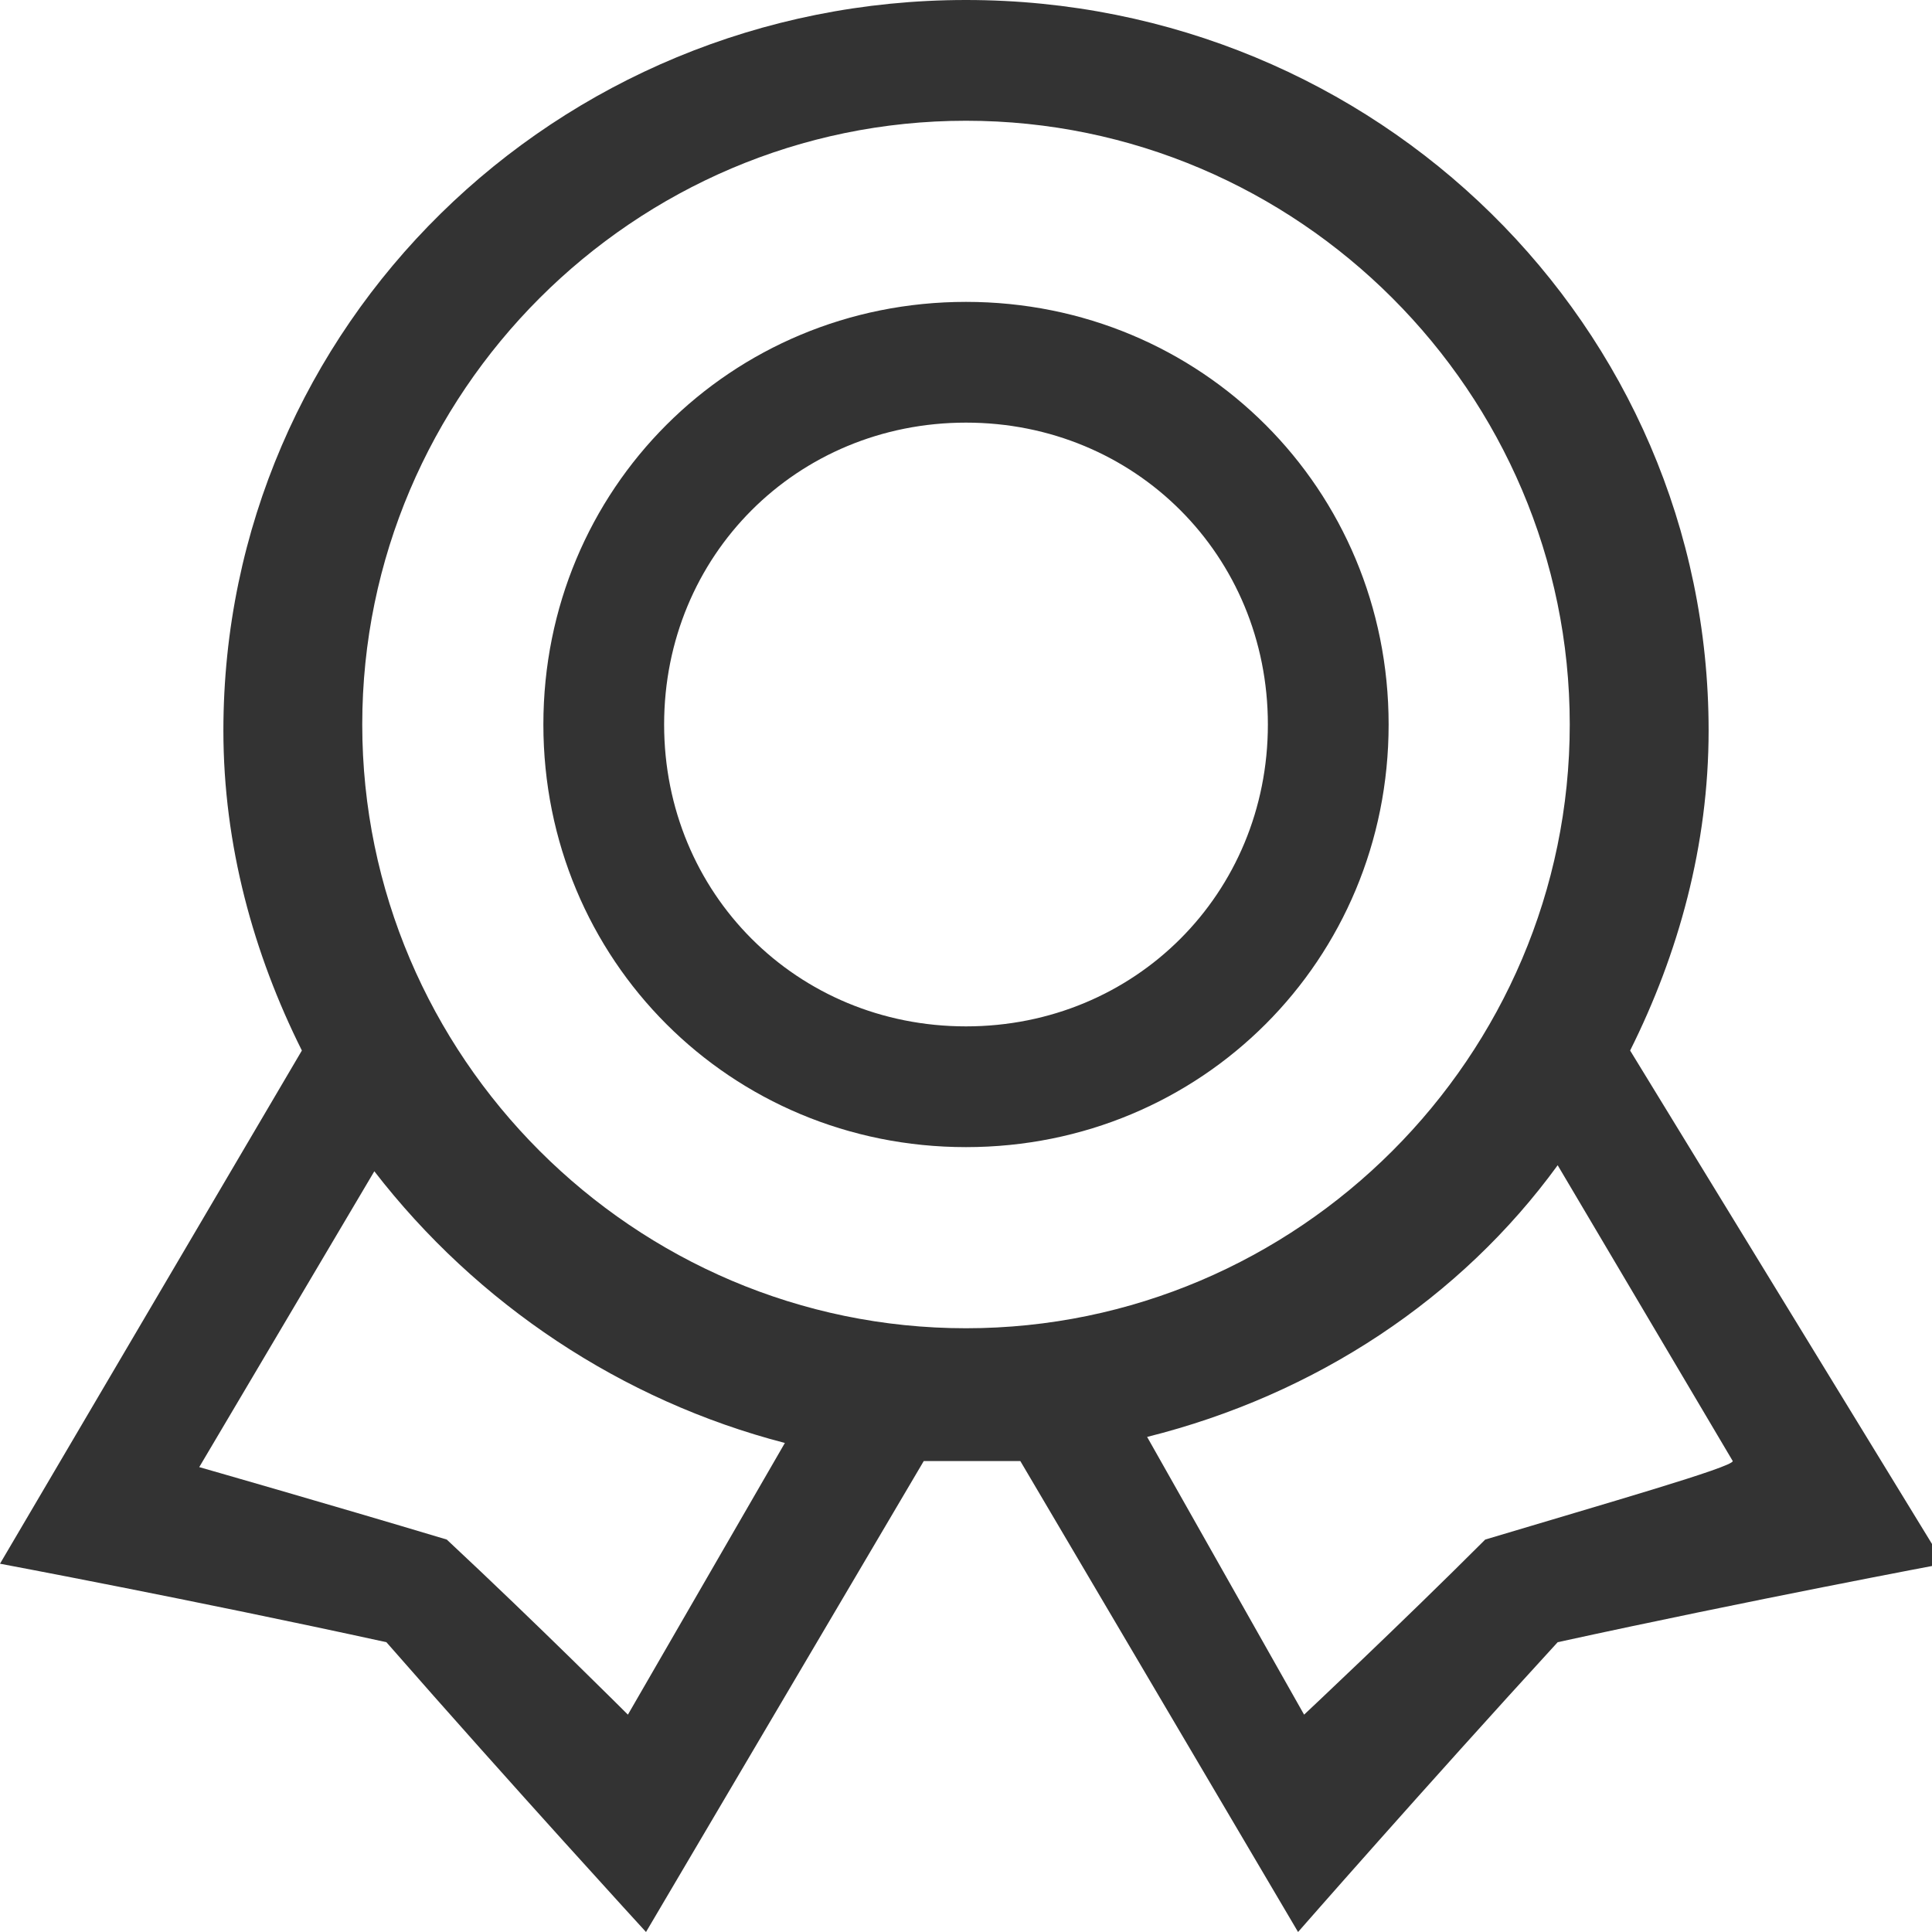 <?xml version="1.0" encoding="utf-8"?>
<!-- Generator: Adobe Illustrator 21.1.0, SVG Export Plug-In . SVG Version: 6.00 Build 0)  -->
<svg version="1.1" id="Line_7" xmlns="http://www.w3.org/2000/svg" xmlns:xlink="http://www.w3.org/1999/xlink" x="0px" y="0px"
	 viewBox="0 0 32 32" style="enable-background:new 0 0 32 32;" xml:space="preserve">
<style type="text/css">
	.st0{fill:#333333;}
</style>
<g id="_x35__15_">
	<g>
		<path class="st0" d="M16,5c-3.9,0-7,3.1-7,7c0,3.9,3.1,7,7,7c3.9,0,7-3.1,7-7C23,8.1,19.9,5,16,5z M16,17c-2.8,0-5-2.2-5-5
			c0-2.8,2.2-5,5-5c2.8,0,5,2.2,5,5C21,14.8,18.8,17,16,17z M27,17.4c0.8-1.6,1.3-3.4,1.3-5.3C28.3,5.4,22.8,0,16,0
			C9.2,0,3.7,5.4,3.7,12.1c0,1.9,0.5,3.7,1.3,5.3l-5,8.5c0,0,3.2,0.6,6.4,1.3c2.1,2.4,4.3,4.8,4.3,4.8l4.6-7.8c0.3,0,0.5,0,0.8,0
			c0.3,0,0.5,0,0.8,0l4.6,7.8c0,0,2.1-2.4,4.3-4.8c3.2-0.7,6.4-1.3,6.4-1.3L27,17.4z M10.4,28.4c0,0-1.5-1.5-3-2.9
			c-2-0.6-4.1-1.2-4.1-1.2l2.9-4.9c1.7,2.2,4.1,3.8,6.8,4.5L10.4,28.4z M16,22c-5.5,0-10-4.5-10-10C6,6.5,10.5,2,16,2
			c5.5,0,10,4.5,10,10C26,17.5,21.5,22,16,22z M24.6,25.5c-1.4,1.4-3,2.9-3,2.9L19,23.8c2.8-0.7,5.2-2.3,6.8-4.5l2.9,4.9
			C28.7,24.3,26.6,24.9,24.6,25.5z"/>
	</g>
</g>
</svg>
